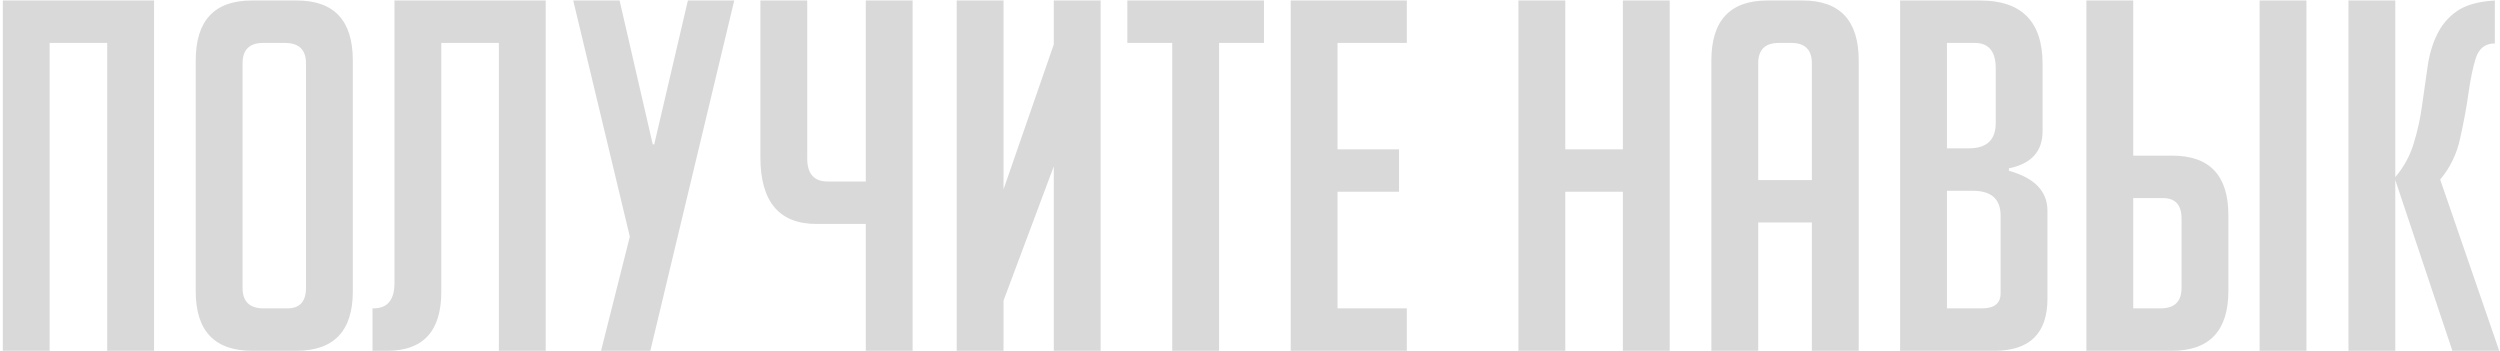 <?xml version="1.0" encoding="UTF-8"?> <svg xmlns="http://www.w3.org/2000/svg" width="620" height="87" viewBox="0 0 620 87" fill="none"> <path d="M26.59 87V10.649H12.312V87H0.696V0.122H38.206V87H26.59ZM62.575 87C53.217 87 48.539 82.079 48.539 72.238V15.005C48.539 5.083 53.177 0.122 62.454 0.122H73.586C82.862 0.122 87.501 5.083 87.501 15.005V72.238C87.501 82.079 82.822 87 73.465 87H62.575ZM65.358 76.473H71.287C74.352 76.473 75.885 74.779 75.885 71.391V15.731C75.885 12.343 74.15 10.649 70.682 10.649H65.237C61.849 10.649 60.155 12.343 60.155 15.731V71.391C60.155 74.779 61.889 76.473 65.358 76.473ZM135.337 0.122V87H123.721V10.649H109.443V72.359C109.443 82.12 104.966 87 96.012 87H92.382V76.473H92.624C96.093 76.473 97.827 74.376 97.827 70.181V0.122H135.337ZM162.247 35.817L170.596 0.122H182.091L161.279 87H149.058L156.197 58.686L142.161 0.122H153.656L161.884 35.817H162.247ZM214.713 55.54H202.492C193.216 55.54 188.577 50.014 188.577 38.963V0.122H200.193V39.326C200.193 43.117 201.887 45.013 205.275 45.013H214.713V0.122H226.329V87H214.713V55.54ZM261.34 11.012V0.122H272.956V87H261.34V41.262L248.877 74.537V87H237.261V0.122H248.877V46.949L261.34 11.012ZM302.331 10.649V87H290.715V10.649H279.583V0.122H313.463V10.649H302.331ZM320.094 87V0.122H348.892V10.649H331.71V37.027H346.956V47.554H331.71V76.473H348.892V87H320.094ZM402.47 87V47.554H388.192V87H376.576V0.122H388.192V37.027H402.47V0.122H414.086V87H402.47ZM436.035 87H424.419V15.005C424.419 5.083 429.057 0.122 438.334 0.122H447.046C456.322 0.122 460.961 5.083 460.961 15.005V87H449.345V55.177H436.035V87ZM449.345 44.65V15.731C449.345 12.343 447.651 10.649 444.263 10.649H441.117C437.729 10.649 436.035 12.343 436.035 15.731V44.65H449.345ZM498.209 42.351C504.581 44.126 507.768 47.433 507.768 52.273V74.053C507.768 82.684 503.371 87 494.579 87H471.226V0.122H491.07C501.395 0.122 506.558 5.365 506.558 15.852V32.55C506.558 37.551 503.775 40.617 498.209 41.746V42.351ZM482.842 76.473H491.554C494.619 76.473 496.152 75.223 496.152 72.722V53.483C496.152 49.369 493.853 47.312 489.255 47.312H482.842V76.473ZM482.842 36.785H488.287C492.723 36.785 494.942 34.688 494.942 30.493V16.941C494.942 12.746 493.207 10.649 489.739 10.649H482.842V36.785ZM517.428 0.122H529.044V38.6H538.724C548.001 38.6 552.639 43.521 552.639 53.362V72.117C552.639 82.039 547.96 87 538.603 87H517.428V0.122ZM529.044 76.473H535.82C539.289 76.473 541.023 74.779 541.023 71.391V54.209C541.023 50.821 539.49 49.127 536.425 49.127H529.044V76.473ZM560.383 87V0.122H571.999V87H560.383ZM594.034 43.924C596.212 41.343 597.745 38.519 598.632 35.454C599.6 32.308 600.286 29.162 600.689 26.016C601.173 22.789 601.617 19.684 602.02 16.699C602.423 13.714 603.19 11.052 604.319 8.713C605.448 6.293 607.102 4.317 609.28 2.784C611.458 1.251 614.604 0.364 618.718 0.122V10.77C616.379 10.77 614.806 11.98 613.999 14.4C613.273 16.739 612.668 19.643 612.184 23.112C611.7 26.581 611.014 30.291 610.127 34.244C609.32 38.116 607.667 41.544 605.166 44.529L619.807 87H608.191L594.034 44.65V87H582.418V0.122H594.034V43.924Z" fill="#D9D9D9"></path> </svg> 